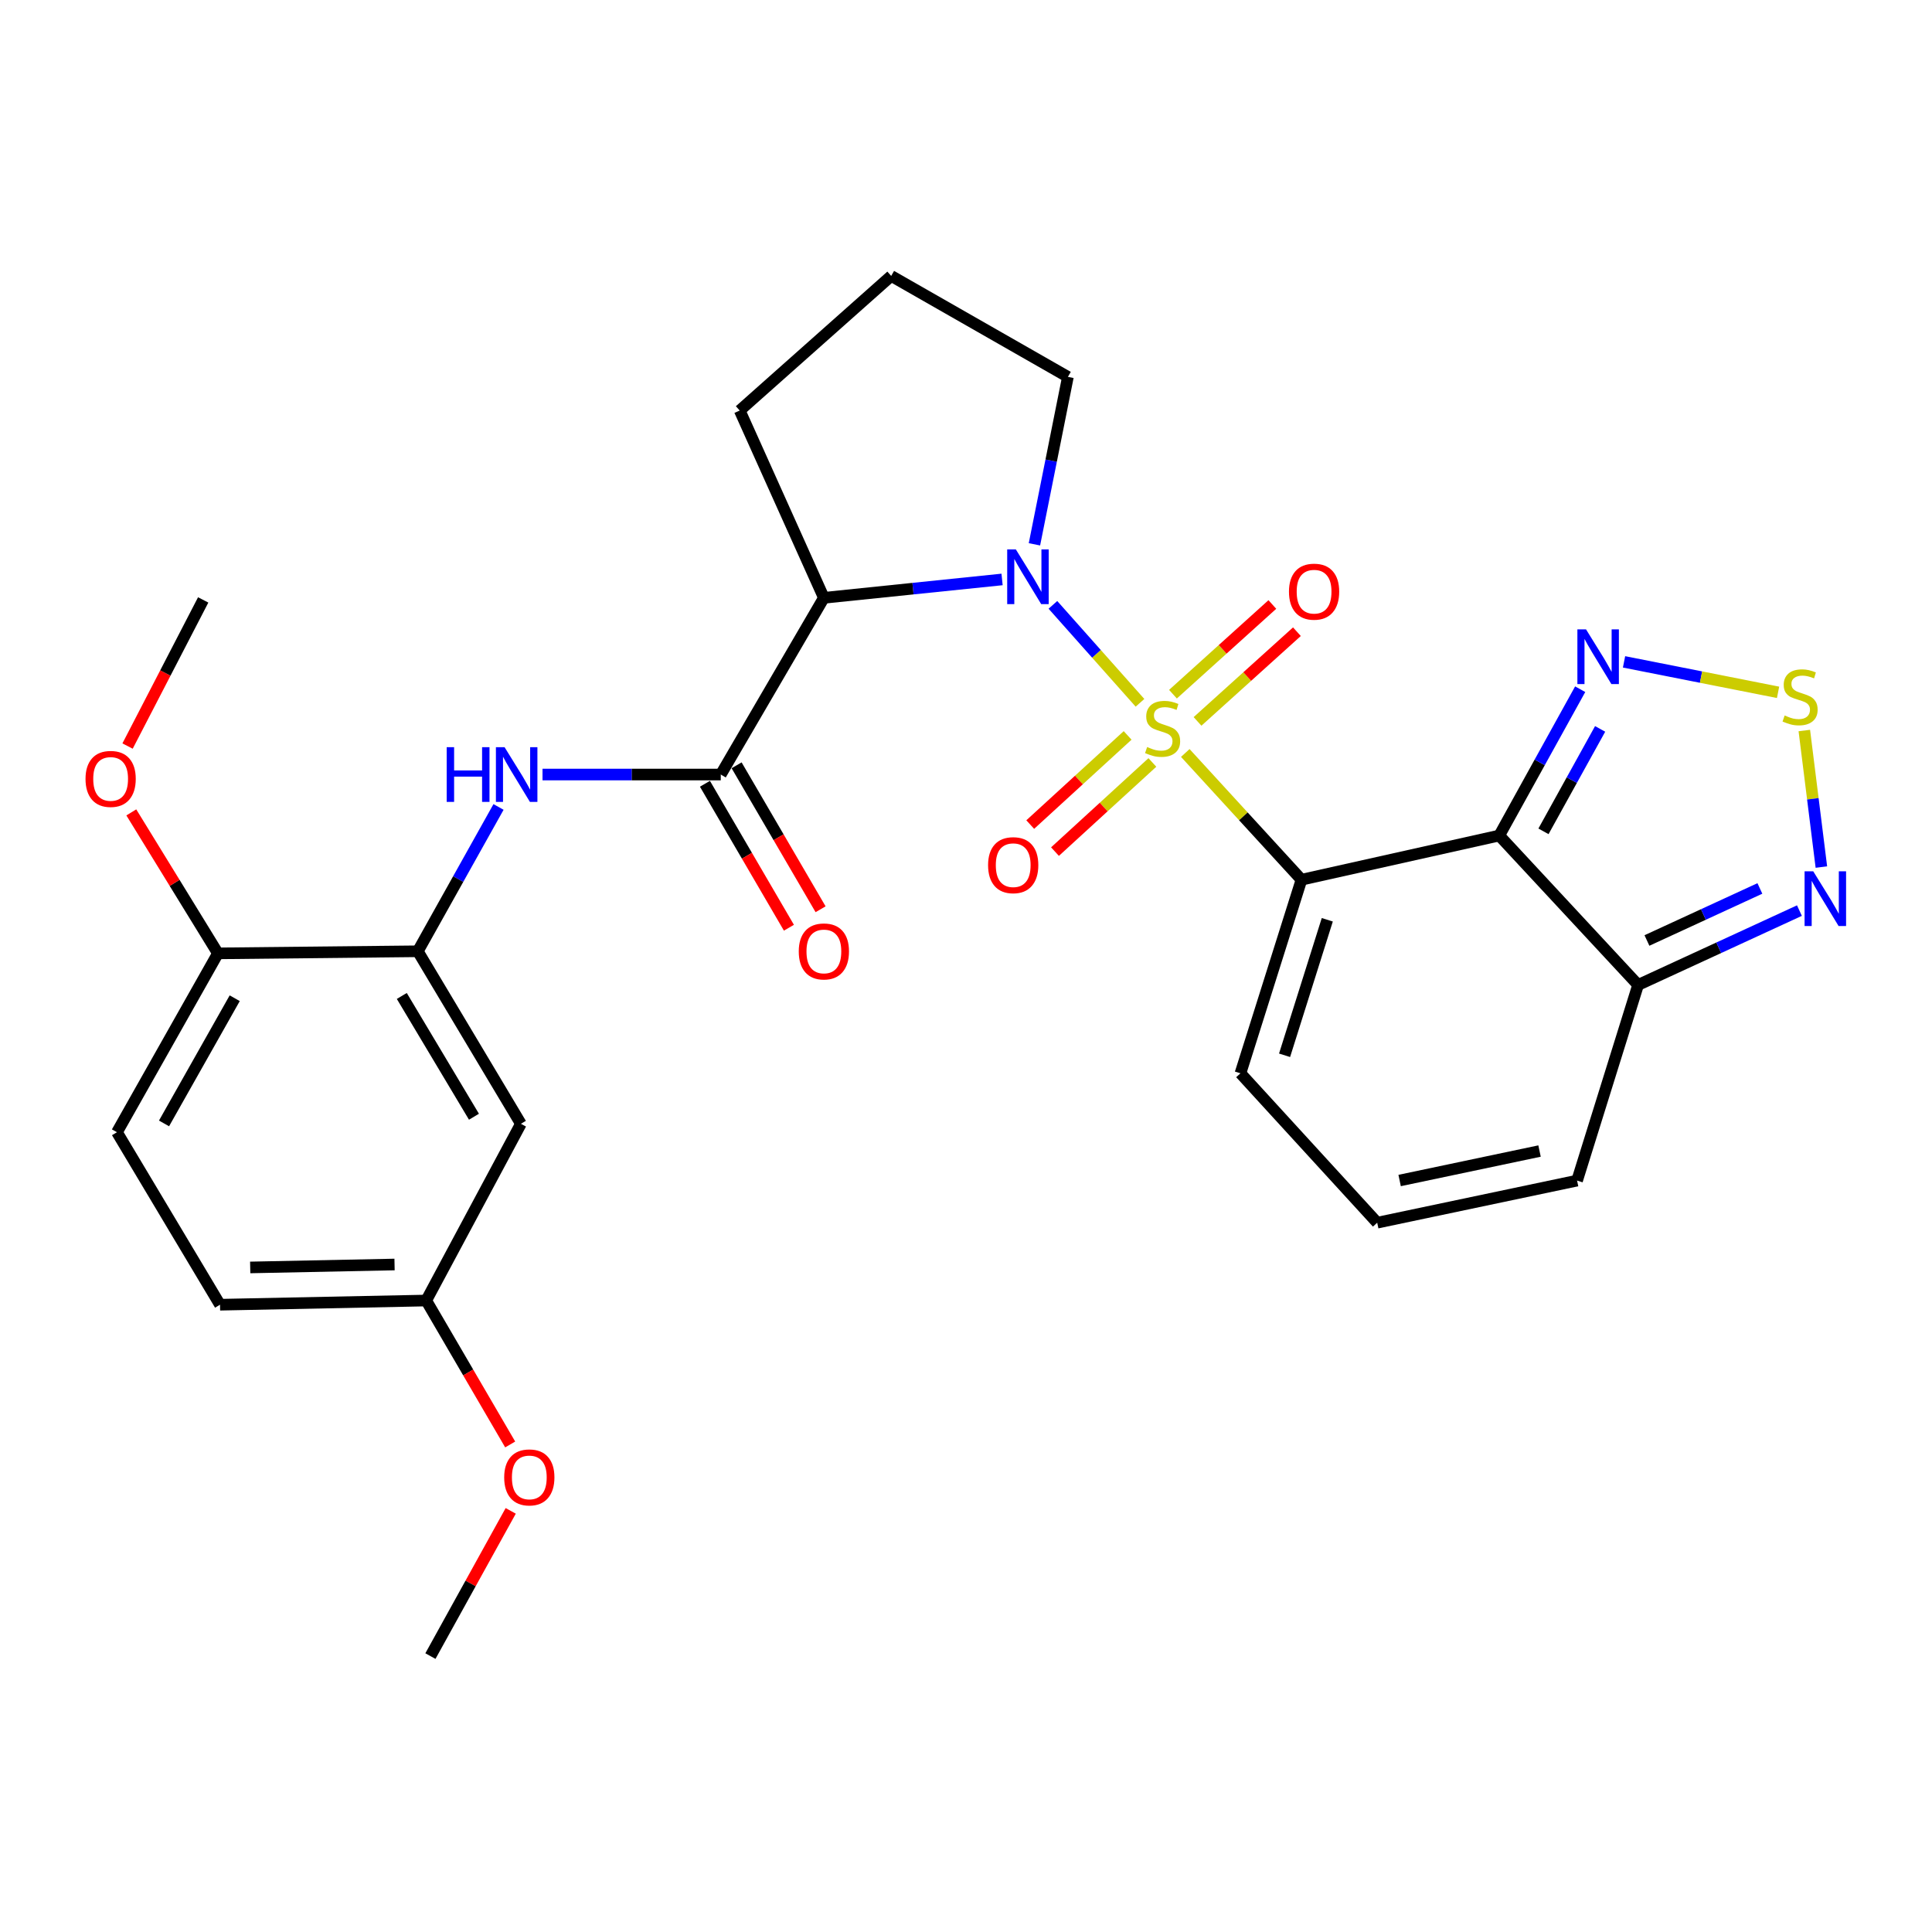 <?xml version='1.0' encoding='iso-8859-1'?>
<svg version='1.1' baseProfile='full'
              xmlns='http://www.w3.org/2000/svg'
                      xmlns:rdkit='http://www.rdkit.org/xml'
                      xmlns:xlink='http://www.w3.org/1999/xlink'
                  xml:space='preserve'
width='1000px' height='1000px' viewBox='0 0 1000 1000'>
<!-- END OF HEADER -->
<rect style='opacity:1.0;fill:#FFFFFF;stroke:none' width='1000' height='1000' x='0' y='0'> </rect>
<path class='bond-0' d='M 613.501,389.741 L 643.571,422.541' style='fill:none;fill-rule:evenodd;stroke:#CCCC00;stroke-width:6px;stroke-linecap:butt;stroke-linejoin:miter;stroke-opacity:1' />
<path class='bond-0' d='M 643.571,422.541 L 673.641,455.341' style='fill:none;fill-rule:evenodd;stroke:#000000;stroke-width:6px;stroke-linecap:butt;stroke-linejoin:miter;stroke-opacity:1' />
<path class='bond-1' d='M 590.059,363.773 L 567.523,338.424' style='fill:none;fill-rule:evenodd;stroke:#CCCC00;stroke-width:6px;stroke-linecap:butt;stroke-linejoin:miter;stroke-opacity:1' />
<path class='bond-1' d='M 567.523,338.424 L 544.986,313.076' style='fill:none;fill-rule:evenodd;stroke:#0000FF;stroke-width:6px;stroke-linecap:butt;stroke-linejoin:miter;stroke-opacity:1' />
<path class='bond-11' d='M 619.84,373.4 L 645.559,350.184' style='fill:none;fill-rule:evenodd;stroke:#CCCC00;stroke-width:6px;stroke-linecap:butt;stroke-linejoin:miter;stroke-opacity:1' />
<path class='bond-11' d='M 645.559,350.184 L 671.279,326.968' style='fill:none;fill-rule:evenodd;stroke:#FF0000;stroke-width:6px;stroke-linecap:butt;stroke-linejoin:miter;stroke-opacity:1' />
<path class='bond-11' d='M 607.124,359.313 L 632.844,336.097' style='fill:none;fill-rule:evenodd;stroke:#CCCC00;stroke-width:6px;stroke-linecap:butt;stroke-linejoin:miter;stroke-opacity:1' />
<path class='bond-11' d='M 632.844,336.097 L 658.564,312.881' style='fill:none;fill-rule:evenodd;stroke:#FF0000;stroke-width:6px;stroke-linecap:butt;stroke-linejoin:miter;stroke-opacity:1' />
<path class='bond-12' d='M 583.654,380.649 L 558.451,403.721' style='fill:none;fill-rule:evenodd;stroke:#CCCC00;stroke-width:6px;stroke-linecap:butt;stroke-linejoin:miter;stroke-opacity:1' />
<path class='bond-12' d='M 558.451,403.721 L 533.249,426.794' style='fill:none;fill-rule:evenodd;stroke:#FF0000;stroke-width:6px;stroke-linecap:butt;stroke-linejoin:miter;stroke-opacity:1' />
<path class='bond-12' d='M 596.468,394.646 L 571.265,417.718' style='fill:none;fill-rule:evenodd;stroke:#CCCC00;stroke-width:6px;stroke-linecap:butt;stroke-linejoin:miter;stroke-opacity:1' />
<path class='bond-12' d='M 571.265,417.718 L 546.063,440.791' style='fill:none;fill-rule:evenodd;stroke:#FF0000;stroke-width:6px;stroke-linecap:butt;stroke-linejoin:miter;stroke-opacity:1' />
<path class='bond-2' d='M 673.641,455.341 L 776.01,432.474' style='fill:none;fill-rule:evenodd;stroke:#000000;stroke-width:6px;stroke-linecap:butt;stroke-linejoin:miter;stroke-opacity:1' />
<path class='bond-13' d='M 673.641,455.341 L 642.056,555.539' style='fill:none;fill-rule:evenodd;stroke:#000000;stroke-width:6px;stroke-linecap:butt;stroke-linejoin:miter;stroke-opacity:1' />
<path class='bond-13' d='M 687.002,476.076 L 664.892,546.214' style='fill:none;fill-rule:evenodd;stroke:#000000;stroke-width:6px;stroke-linecap:butt;stroke-linejoin:miter;stroke-opacity:1' />
<path class='bond-3' d='M 518.67,299.922 L 472.554,304.677' style='fill:none;fill-rule:evenodd;stroke:#0000FF;stroke-width:6px;stroke-linecap:butt;stroke-linejoin:miter;stroke-opacity:1' />
<path class='bond-3' d='M 472.554,304.677 L 426.438,309.431' style='fill:none;fill-rule:evenodd;stroke:#000000;stroke-width:6px;stroke-linecap:butt;stroke-linejoin:miter;stroke-opacity:1' />
<path class='bond-20' d='M 535.422,281.743 L 544.086,238.409' style='fill:none;fill-rule:evenodd;stroke:#0000FF;stroke-width:6px;stroke-linecap:butt;stroke-linejoin:miter;stroke-opacity:1' />
<path class='bond-20' d='M 544.086,238.409 L 552.749,195.075' style='fill:none;fill-rule:evenodd;stroke:#000000;stroke-width:6px;stroke-linecap:butt;stroke-linejoin:miter;stroke-opacity:1' />
<path class='bond-5' d='M 776.01,432.474 L 796.955,394.605' style='fill:none;fill-rule:evenodd;stroke:#000000;stroke-width:6px;stroke-linecap:butt;stroke-linejoin:miter;stroke-opacity:1' />
<path class='bond-5' d='M 796.955,394.605 L 817.901,356.735' style='fill:none;fill-rule:evenodd;stroke:#0000FF;stroke-width:6px;stroke-linecap:butt;stroke-linejoin:miter;stroke-opacity:1' />
<path class='bond-5' d='M 798.9,430.298 L 813.561,403.789' style='fill:none;fill-rule:evenodd;stroke:#000000;stroke-width:6px;stroke-linecap:butt;stroke-linejoin:miter;stroke-opacity:1' />
<path class='bond-5' d='M 813.561,403.789 L 828.223,377.281' style='fill:none;fill-rule:evenodd;stroke:#0000FF;stroke-width:6px;stroke-linecap:butt;stroke-linejoin:miter;stroke-opacity:1' />
<path class='bond-6' d='M 776.01,432.474 L 847.869,509.805' style='fill:none;fill-rule:evenodd;stroke:#000000;stroke-width:6px;stroke-linecap:butt;stroke-linejoin:miter;stroke-opacity:1' />
<path class='bond-4' d='M 426.438,309.431 L 373.071,400.899' style='fill:none;fill-rule:evenodd;stroke:#000000;stroke-width:6px;stroke-linecap:butt;stroke-linejoin:miter;stroke-opacity:1' />
<path class='bond-22' d='M 426.438,309.431 L 382.875,212.492' style='fill:none;fill-rule:evenodd;stroke:#000000;stroke-width:6px;stroke-linecap:butt;stroke-linejoin:miter;stroke-opacity:1' />
<path class='bond-9' d='M 373.071,400.899 L 326.938,400.899' style='fill:none;fill-rule:evenodd;stroke:#000000;stroke-width:6px;stroke-linecap:butt;stroke-linejoin:miter;stroke-opacity:1' />
<path class='bond-9' d='M 326.938,400.899 L 280.804,400.899' style='fill:none;fill-rule:evenodd;stroke:#0000FF;stroke-width:6px;stroke-linecap:butt;stroke-linejoin:miter;stroke-opacity:1' />
<path class='bond-18' d='M 364.875,405.68 L 386.609,442.936' style='fill:none;fill-rule:evenodd;stroke:#000000;stroke-width:6px;stroke-linecap:butt;stroke-linejoin:miter;stroke-opacity:1' />
<path class='bond-18' d='M 386.609,442.936 L 408.343,480.191' style='fill:none;fill-rule:evenodd;stroke:#FF0000;stroke-width:6px;stroke-linecap:butt;stroke-linejoin:miter;stroke-opacity:1' />
<path class='bond-18' d='M 381.266,396.118 L 403.001,433.373' style='fill:none;fill-rule:evenodd;stroke:#000000;stroke-width:6px;stroke-linecap:butt;stroke-linejoin:miter;stroke-opacity:1' />
<path class='bond-18' d='M 403.001,433.373 L 424.735,470.629' style='fill:none;fill-rule:evenodd;stroke:#FF0000;stroke-width:6px;stroke-linecap:butt;stroke-linejoin:miter;stroke-opacity:1' />
<path class='bond-7' d='M 840.599,342.582 L 880.461,350.466' style='fill:none;fill-rule:evenodd;stroke:#0000FF;stroke-width:6px;stroke-linecap:butt;stroke-linejoin:miter;stroke-opacity:1' />
<path class='bond-7' d='M 880.461,350.466 L 920.323,358.35' style='fill:none;fill-rule:evenodd;stroke:#CCCC00;stroke-width:6px;stroke-linecap:butt;stroke-linejoin:miter;stroke-opacity:1' />
<path class='bond-8' d='M 847.869,509.805 L 889.624,490.564' style='fill:none;fill-rule:evenodd;stroke:#000000;stroke-width:6px;stroke-linecap:butt;stroke-linejoin:miter;stroke-opacity:1' />
<path class='bond-8' d='M 889.624,490.564 L 931.379,471.324' style='fill:none;fill-rule:evenodd;stroke:#0000FF;stroke-width:6px;stroke-linecap:butt;stroke-linejoin:miter;stroke-opacity:1' />
<path class='bond-8' d='M 852.454,486.798 L 881.682,473.329' style='fill:none;fill-rule:evenodd;stroke:#000000;stroke-width:6px;stroke-linecap:butt;stroke-linejoin:miter;stroke-opacity:1' />
<path class='bond-8' d='M 881.682,473.329 L 910.911,459.861' style='fill:none;fill-rule:evenodd;stroke:#0000FF;stroke-width:6px;stroke-linecap:butt;stroke-linejoin:miter;stroke-opacity:1' />
<path class='bond-30' d='M 847.869,509.805 L 816.294,611.077' style='fill:none;fill-rule:evenodd;stroke:#000000;stroke-width:6px;stroke-linecap:butt;stroke-linejoin:miter;stroke-opacity:1' />
<path class='bond-31' d='M 933.913,378.119 L 938.329,413.456' style='fill:none;fill-rule:evenodd;stroke:#CCCC00;stroke-width:6px;stroke-linecap:butt;stroke-linejoin:miter;stroke-opacity:1' />
<path class='bond-31' d='M 938.329,413.456 L 942.744,448.793' style='fill:none;fill-rule:evenodd;stroke:#0000FF;stroke-width:6px;stroke-linecap:butt;stroke-linejoin:miter;stroke-opacity:1' />
<path class='bond-10' d='M 258.038,417.68 L 237.149,455.029' style='fill:none;fill-rule:evenodd;stroke:#0000FF;stroke-width:6px;stroke-linecap:butt;stroke-linejoin:miter;stroke-opacity:1' />
<path class='bond-10' d='M 237.149,455.029 L 216.26,492.378' style='fill:none;fill-rule:evenodd;stroke:#000000;stroke-width:6px;stroke-linecap:butt;stroke-linejoin:miter;stroke-opacity:1' />
<path class='bond-14' d='M 216.26,492.378 L 269.616,581.684' style='fill:none;fill-rule:evenodd;stroke:#000000;stroke-width:6px;stroke-linecap:butt;stroke-linejoin:miter;stroke-opacity:1' />
<path class='bond-14' d='M 207.972,515.507 L 245.322,578.021' style='fill:none;fill-rule:evenodd;stroke:#000000;stroke-width:6px;stroke-linecap:butt;stroke-linejoin:miter;stroke-opacity:1' />
<path class='bond-17' d='M 216.26,492.378 L 112.805,493.464' style='fill:none;fill-rule:evenodd;stroke:#000000;stroke-width:6px;stroke-linecap:butt;stroke-linejoin:miter;stroke-opacity:1' />
<path class='bond-15' d='M 642.056,555.539 L 712.839,632.869' style='fill:none;fill-rule:evenodd;stroke:#000000;stroke-width:6px;stroke-linecap:butt;stroke-linejoin:miter;stroke-opacity:1' />
<path class='bond-21' d='M 269.616,581.684 L 220.614,673.152' style='fill:none;fill-rule:evenodd;stroke:#000000;stroke-width:6px;stroke-linecap:butt;stroke-linejoin:miter;stroke-opacity:1' />
<path class='bond-16' d='M 712.839,632.869 L 816.294,611.077' style='fill:none;fill-rule:evenodd;stroke:#000000;stroke-width:6px;stroke-linecap:butt;stroke-linejoin:miter;stroke-opacity:1' />
<path class='bond-16' d='M 724.446,611.031 L 796.864,595.777' style='fill:none;fill-rule:evenodd;stroke:#000000;stroke-width:6px;stroke-linecap:butt;stroke-linejoin:miter;stroke-opacity:1' />
<path class='bond-19' d='M 112.805,493.464 L 60.534,586.038' style='fill:none;fill-rule:evenodd;stroke:#000000;stroke-width:6px;stroke-linecap:butt;stroke-linejoin:miter;stroke-opacity:1' />
<path class='bond-19' d='M 121.489,516.68 L 84.9,581.482' style='fill:none;fill-rule:evenodd;stroke:#000000;stroke-width:6px;stroke-linecap:butt;stroke-linejoin:miter;stroke-opacity:1' />
<path class='bond-24' d='M 112.805,493.464 L 90.385,456.979' style='fill:none;fill-rule:evenodd;stroke:#000000;stroke-width:6px;stroke-linecap:butt;stroke-linejoin:miter;stroke-opacity:1' />
<path class='bond-24' d='M 90.385,456.979 L 67.966,420.494' style='fill:none;fill-rule:evenodd;stroke:#FF0000;stroke-width:6px;stroke-linecap:butt;stroke-linejoin:miter;stroke-opacity:1' />
<path class='bond-23' d='M 60.534,586.038 L 113.88,675.324' style='fill:none;fill-rule:evenodd;stroke:#000000;stroke-width:6px;stroke-linecap:butt;stroke-linejoin:miter;stroke-opacity:1' />
<path class='bond-26' d='M 552.749,195.075 L 461.281,142.816' style='fill:none;fill-rule:evenodd;stroke:#000000;stroke-width:6px;stroke-linecap:butt;stroke-linejoin:miter;stroke-opacity:1' />
<path class='bond-25' d='M 220.614,673.152 L 242.343,710.402' style='fill:none;fill-rule:evenodd;stroke:#000000;stroke-width:6px;stroke-linecap:butt;stroke-linejoin:miter;stroke-opacity:1' />
<path class='bond-25' d='M 242.343,710.402 L 264.072,747.653' style='fill:none;fill-rule:evenodd;stroke:#FF0000;stroke-width:6px;stroke-linecap:butt;stroke-linejoin:miter;stroke-opacity:1' />
<path class='bond-32' d='M 220.614,673.152 L 113.88,675.324' style='fill:none;fill-rule:evenodd;stroke:#000000;stroke-width:6px;stroke-linecap:butt;stroke-linejoin:miter;stroke-opacity:1' />
<path class='bond-32' d='M 204.218,654.505 L 129.504,656.025' style='fill:none;fill-rule:evenodd;stroke:#000000;stroke-width:6px;stroke-linecap:butt;stroke-linejoin:miter;stroke-opacity:1' />
<path class='bond-29' d='M 382.875,212.492 L 461.281,142.816' style='fill:none;fill-rule:evenodd;stroke:#000000;stroke-width:6px;stroke-linecap:butt;stroke-linejoin:miter;stroke-opacity:1' />
<path class='bond-27' d='M 66.026,386.156 L 85.599,348.337' style='fill:none;fill-rule:evenodd;stroke:#FF0000;stroke-width:6px;stroke-linecap:butt;stroke-linejoin:miter;stroke-opacity:1' />
<path class='bond-27' d='M 85.599,348.337 L 105.172,310.517' style='fill:none;fill-rule:evenodd;stroke:#000000;stroke-width:6px;stroke-linecap:butt;stroke-linejoin:miter;stroke-opacity:1' />
<path class='bond-28' d='M 264.346,782.024 L 243.566,819.604' style='fill:none;fill-rule:evenodd;stroke:#FF0000;stroke-width:6px;stroke-linecap:butt;stroke-linejoin:miter;stroke-opacity:1' />
<path class='bond-28' d='M 243.566,819.604 L 222.786,857.184' style='fill:none;fill-rule:evenodd;stroke:#000000;stroke-width:6px;stroke-linecap:butt;stroke-linejoin:miter;stroke-opacity:1' />
<path  class='atom-0' d='M 593.762 386.656
Q 594.082 386.776, 595.402 387.336
Q 596.722 387.896, 598.162 388.256
Q 599.642 388.576, 601.082 388.576
Q 603.762 388.576, 605.322 387.296
Q 606.882 385.976, 606.882 383.696
Q 606.882 382.136, 606.082 381.176
Q 605.322 380.216, 604.122 379.696
Q 602.922 379.176, 600.922 378.576
Q 598.402 377.816, 596.882 377.096
Q 595.402 376.376, 594.322 374.856
Q 593.282 373.336, 593.282 370.776
Q 593.282 367.216, 595.682 365.016
Q 598.122 362.816, 602.922 362.816
Q 606.202 362.816, 609.922 364.376
L 609.002 367.456
Q 605.602 366.056, 603.042 366.056
Q 600.282 366.056, 598.762 367.216
Q 597.242 368.336, 597.282 370.296
Q 597.282 371.816, 598.042 372.736
Q 598.842 373.656, 599.962 374.176
Q 601.122 374.696, 603.042 375.296
Q 605.602 376.096, 607.122 376.896
Q 608.642 377.696, 609.722 379.336
Q 610.842 380.936, 610.842 383.696
Q 610.842 387.616, 608.202 389.736
Q 605.602 391.816, 601.242 391.816
Q 598.722 391.816, 596.802 391.256
Q 594.922 390.736, 592.682 389.816
L 593.762 386.656
' fill='#CCCC00'/>
<path  class='atom-2' d='M 525.804 284.381
L 535.084 299.381
Q 536.004 300.861, 537.484 303.541
Q 538.964 306.221, 539.044 306.381
L 539.044 284.381
L 542.804 284.381
L 542.804 312.701
L 538.924 312.701
L 528.964 296.301
Q 527.804 294.381, 526.564 292.181
Q 525.364 289.981, 525.004 289.301
L 525.004 312.701
L 521.324 312.701
L 521.324 284.381
L 525.804 284.381
' fill='#0000FF'/>
<path  class='atom-6' d='M 820.935 325.771
L 830.215 340.771
Q 831.135 342.251, 832.615 344.931
Q 834.095 347.611, 834.175 347.771
L 834.175 325.771
L 837.935 325.771
L 837.935 354.091
L 834.055 354.091
L 824.095 337.691
Q 822.935 335.771, 821.695 333.571
Q 820.495 331.371, 820.135 330.691
L 820.135 354.091
L 816.455 354.091
L 816.455 325.771
L 820.935 325.771
' fill='#0000FF'/>
<path  class='atom-8' d='M 923.725 370.325
Q 924.045 370.445, 925.365 371.005
Q 926.685 371.565, 928.125 371.925
Q 929.605 372.245, 931.045 372.245
Q 933.725 372.245, 935.285 370.965
Q 936.845 369.645, 936.845 367.365
Q 936.845 365.805, 936.045 364.845
Q 935.285 363.885, 934.085 363.365
Q 932.885 362.845, 930.885 362.245
Q 928.365 361.485, 926.845 360.765
Q 925.365 360.045, 924.285 358.525
Q 923.245 357.005, 923.245 354.445
Q 923.245 350.885, 925.645 348.685
Q 928.085 346.485, 932.885 346.485
Q 936.165 346.485, 939.885 348.045
L 938.965 351.125
Q 935.565 349.725, 933.005 349.725
Q 930.245 349.725, 928.725 350.885
Q 927.205 352.005, 927.245 353.965
Q 927.245 355.485, 928.005 356.405
Q 928.805 357.325, 929.925 357.845
Q 931.085 358.365, 933.005 358.965
Q 935.565 359.765, 937.085 360.565
Q 938.605 361.365, 939.685 363.005
Q 940.805 364.605, 940.805 367.365
Q 940.805 371.285, 938.165 373.405
Q 935.565 375.485, 931.205 375.485
Q 928.685 375.485, 926.765 374.925
Q 924.885 374.405, 922.645 373.485
L 923.725 370.325
' fill='#CCCC00'/>
<path  class='atom-9' d='M 938.527 450.986
L 947.807 465.986
Q 948.727 467.466, 950.207 470.146
Q 951.687 472.826, 951.767 472.986
L 951.767 450.986
L 955.527 450.986
L 955.527 479.306
L 951.647 479.306
L 941.687 462.906
Q 940.527 460.986, 939.287 458.786
Q 938.087 456.586, 937.727 455.906
L 937.727 479.306
L 934.047 479.306
L 934.047 450.986
L 938.527 450.986
' fill='#0000FF'/>
<path  class='atom-10' d='M 231.203 386.739
L 235.043 386.739
L 235.043 398.779
L 249.523 398.779
L 249.523 386.739
L 253.363 386.739
L 253.363 415.059
L 249.523 415.059
L 249.523 401.979
L 235.043 401.979
L 235.043 415.059
L 231.203 415.059
L 231.203 386.739
' fill='#0000FF'/>
<path  class='atom-10' d='M 261.163 386.739
L 270.443 401.739
Q 271.363 403.219, 272.843 405.899
Q 274.323 408.579, 274.403 408.739
L 274.403 386.739
L 278.163 386.739
L 278.163 415.059
L 274.283 415.059
L 264.323 398.659
Q 263.163 396.739, 261.923 394.539
Q 260.723 392.339, 260.363 391.659
L 260.363 415.059
L 256.683 415.059
L 256.683 386.739
L 261.163 386.739
' fill='#0000FF'/>
<path  class='atom-12' d='M 667.167 306.243
Q 667.167 299.443, 670.527 295.643
Q 673.887 291.843, 680.167 291.843
Q 686.447 291.843, 689.807 295.643
Q 693.167 299.443, 693.167 306.243
Q 693.167 313.123, 689.767 317.043
Q 686.367 320.923, 680.167 320.923
Q 673.927 320.923, 670.527 317.043
Q 667.167 313.163, 667.167 306.243
M 680.167 317.723
Q 684.487 317.723, 686.807 314.843
Q 689.167 311.923, 689.167 306.243
Q 689.167 300.683, 686.807 297.883
Q 684.487 295.043, 680.167 295.043
Q 675.847 295.043, 673.487 297.843
Q 671.167 300.643, 671.167 306.243
Q 671.167 311.963, 673.487 314.843
Q 675.847 317.723, 680.167 317.723
' fill='#FF0000'/>
<path  class='atom-13' d='M 511.431 447.81
Q 511.431 441.01, 514.791 437.21
Q 518.151 433.41, 524.431 433.41
Q 530.711 433.41, 534.071 437.21
Q 537.431 441.01, 537.431 447.81
Q 537.431 454.69, 534.031 458.61
Q 530.631 462.49, 524.431 462.49
Q 518.191 462.49, 514.791 458.61
Q 511.431 454.73, 511.431 447.81
M 524.431 459.29
Q 528.751 459.29, 531.071 456.41
Q 533.431 453.49, 533.431 447.81
Q 533.431 442.25, 531.071 439.45
Q 528.751 436.61, 524.431 436.61
Q 520.111 436.61, 517.751 439.41
Q 515.431 442.21, 515.431 447.81
Q 515.431 453.53, 517.751 456.41
Q 520.111 459.29, 524.431 459.29
' fill='#FF0000'/>
<path  class='atom-19' d='M 413.438 492.458
Q 413.438 485.658, 416.798 481.858
Q 420.158 478.058, 426.438 478.058
Q 432.718 478.058, 436.078 481.858
Q 439.438 485.658, 439.438 492.458
Q 439.438 499.338, 436.038 503.258
Q 432.638 507.138, 426.438 507.138
Q 420.198 507.138, 416.798 503.258
Q 413.438 499.378, 413.438 492.458
M 426.438 503.938
Q 430.758 503.938, 433.078 501.058
Q 435.438 498.138, 435.438 492.458
Q 435.438 486.898, 433.078 484.098
Q 430.758 481.258, 426.438 481.258
Q 422.118 481.258, 419.758 484.058
Q 417.438 486.858, 417.438 492.458
Q 417.438 498.178, 419.758 501.058
Q 422.118 503.938, 426.438 503.938
' fill='#FF0000'/>
<path  class='atom-25' d='M 44.266 403.162
Q 44.266 396.362, 47.626 392.562
Q 50.986 388.762, 57.266 388.762
Q 63.546 388.762, 66.906 392.562
Q 70.266 396.362, 70.266 403.162
Q 70.266 410.042, 66.866 413.962
Q 63.466 417.842, 57.266 417.842
Q 51.026 417.842, 47.626 413.962
Q 44.266 410.082, 44.266 403.162
M 57.266 414.642
Q 61.586 414.642, 63.906 411.762
Q 66.266 408.842, 66.266 403.162
Q 66.266 397.602, 63.906 394.802
Q 61.586 391.962, 57.266 391.962
Q 52.946 391.962, 50.586 394.762
Q 48.266 397.562, 48.266 403.162
Q 48.266 408.882, 50.586 411.762
Q 52.946 414.642, 57.266 414.642
' fill='#FF0000'/>
<path  class='atom-26' d='M 260.97 764.7
Q 260.97 757.9, 264.33 754.1
Q 267.69 750.3, 273.97 750.3
Q 280.25 750.3, 283.61 754.1
Q 286.97 757.9, 286.97 764.7
Q 286.97 771.58, 283.57 775.5
Q 280.17 779.38, 273.97 779.38
Q 267.73 779.38, 264.33 775.5
Q 260.97 771.62, 260.97 764.7
M 273.97 776.18
Q 278.29 776.18, 280.61 773.3
Q 282.97 770.38, 282.97 764.7
Q 282.97 759.14, 280.61 756.34
Q 278.29 753.5, 273.97 753.5
Q 269.65 753.5, 267.29 756.3
Q 264.97 759.1, 264.97 764.7
Q 264.97 770.42, 267.29 773.3
Q 269.65 776.18, 273.97 776.18
' fill='#FF0000'/>
</svg>
